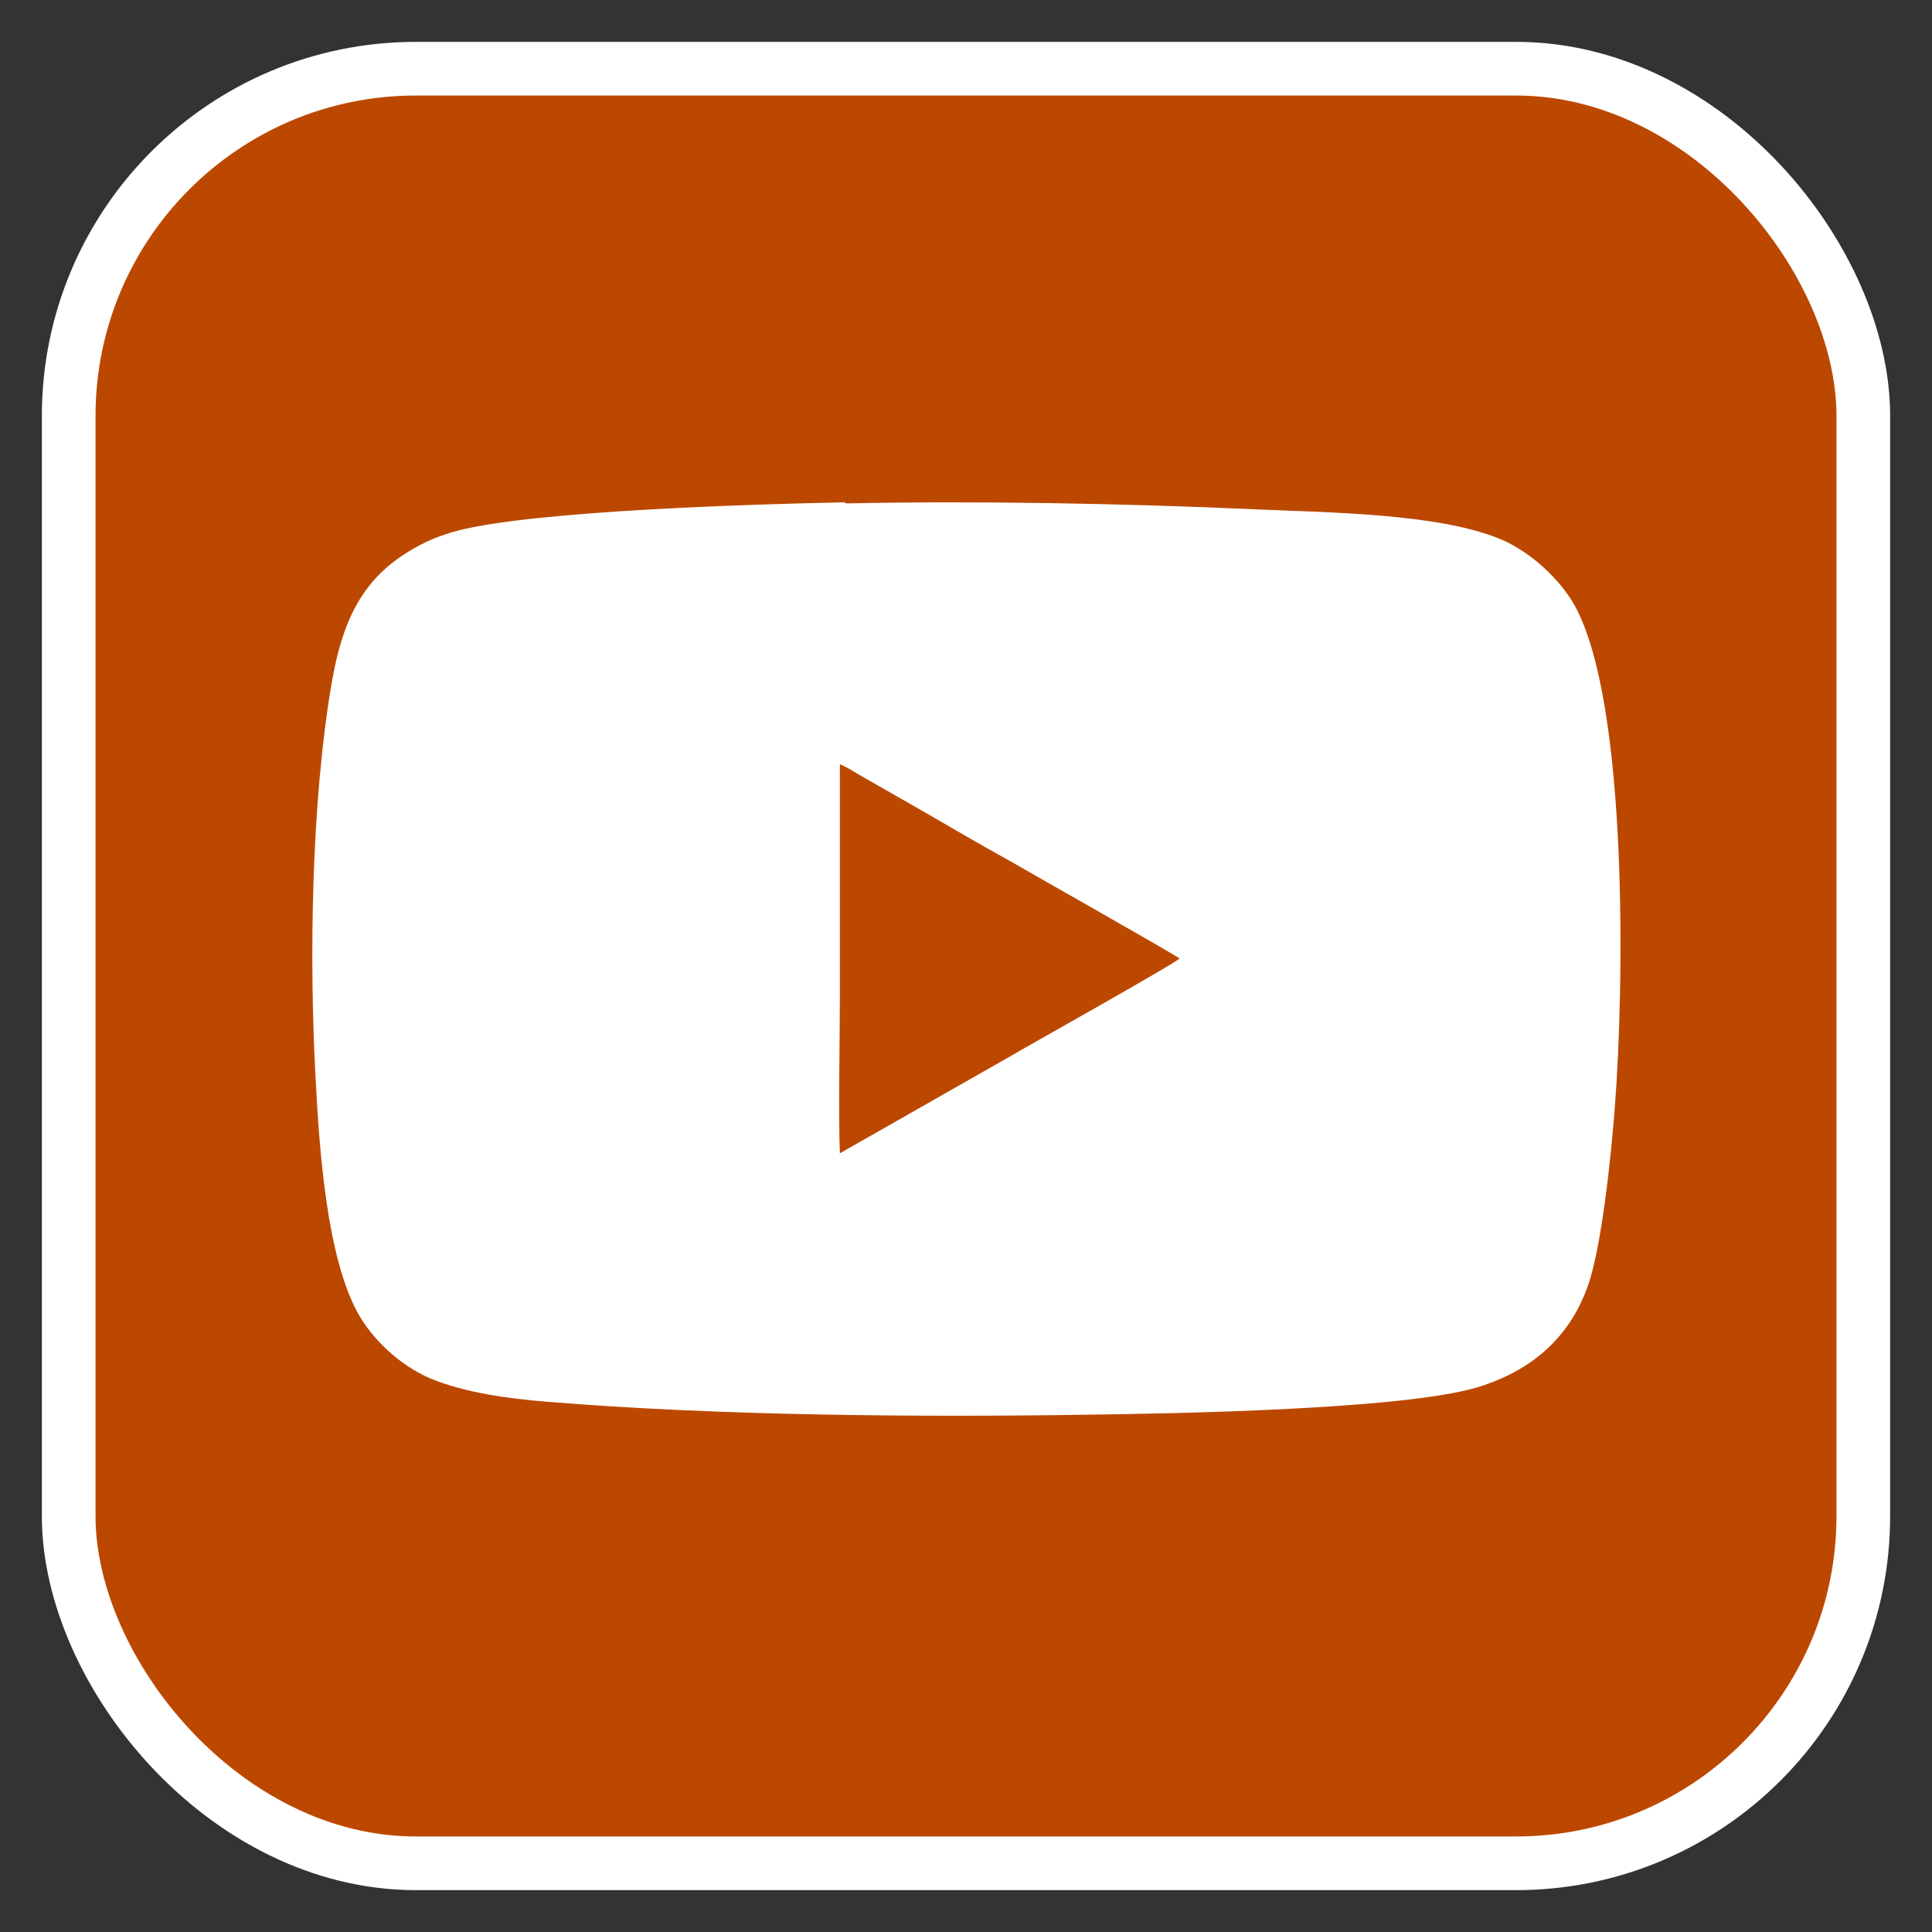 <?xml version="1.0" encoding="UTF-8"?><svg id="Layer_1" xmlns="http://www.w3.org/2000/svg" width="36" height="36" viewBox="0 0 36 36"><rect x="0" y="0" width="36" height="36" fill="#333333" stroke="none"/><defs><style>.cls-1{fill:#fff;fill-rule:evenodd;stroke-width:0px;}.cls-2{fill:#bc4800;stroke:#fff;stroke-miterlimit:10;}</style></defs><rect class="cls-2" x="1.28" y="1.28" width="33.44" height="33.44" rx="6.47" ry="6.47"/><path class="cls-1" d="m15.65,21.49c-.03-.78,0-2.11,0-2.98v-4.27c.12.05.28.15.4.22l1.19.68c.53.31,1.05.61,1.59.91.08.05,3.05,1.73,3.15,1.81-.11.11-2.92,1.68-3.15,1.82l-3.18,1.81h0Zm.09-12.13c-1.54.03-5.76.15-7.22.53-.34.09-.64.22-.91.39-.89.54-1.24,1.34-1.43,2.45-.38,2.21-.42,5.14-.3,7.35.07,1.36.21,3.34.79,4.39.27.49.79.98,1.36,1.22.64.26,1.42.37,2.17.43,3.16.26,6.93.29,10.11.24,1.5-.02,5.82-.09,7.22-.51,1.02-.31,1.7-.93,2.04-1.84.28-.74.46-2.58.52-3.38.17-2.16.26-7.53-.75-9.35-.27-.48-.8-.98-1.35-1.22-1.15-.5-3.3-.51-4.61-.57-2.46-.11-5.17-.16-7.62-.11h0Z"/></svg>